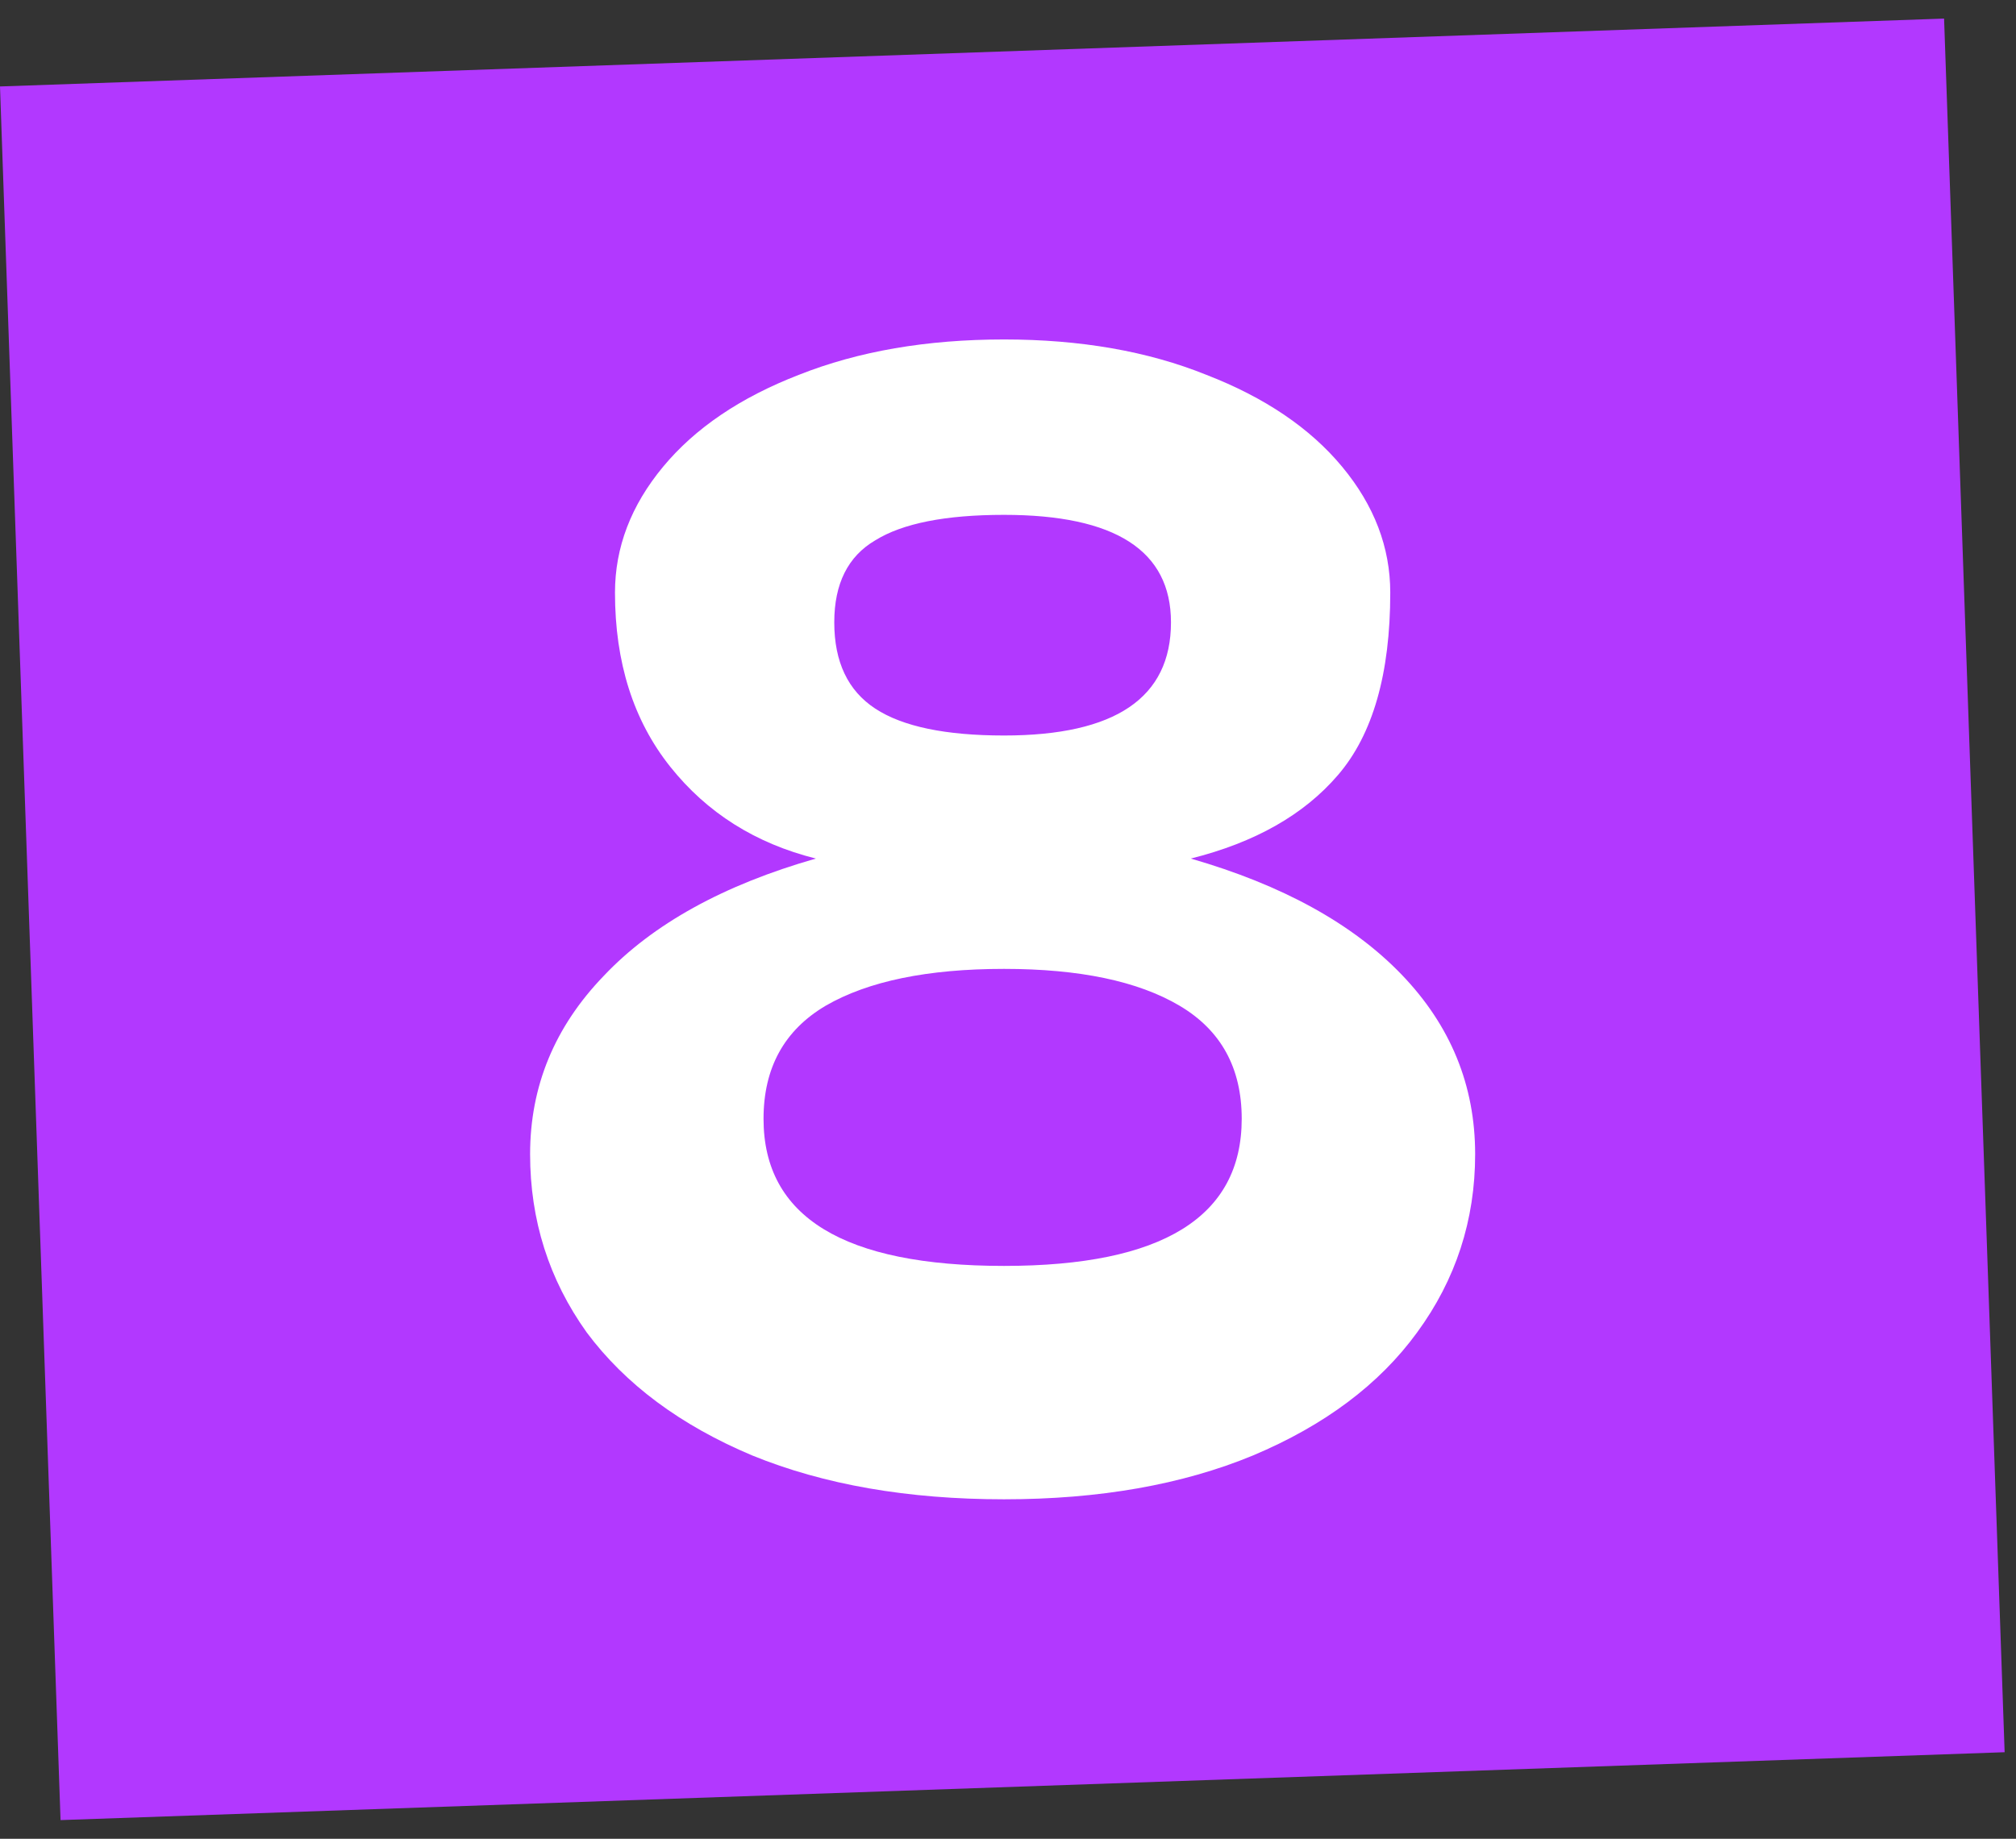 <svg width="57" height="52" viewBox="0 0 57 52" fill="none" xmlns="http://www.w3.org/2000/svg">
<rect x="0" y="0" width="57" height="52" fill="#333333" stroke="none"/>
<rect width="55" height="49.057" transform="translate(0 2.445) rotate(-2)" fill="#B238FF"/>
<path d="M14.988 32.64C14.988 30.72 15.681 29.04 17.068 27.6C18.454 26.133 20.454 25.027 23.068 24.28C21.361 23.853 19.988 22.987 18.948 21.68C17.908 20.373 17.388 18.733 17.388 16.76C17.388 15.48 17.841 14.293 18.748 13.2C19.654 12.107 20.934 11.24 22.588 10.6C24.268 9.933 26.201 9.6 28.388 9.6C30.548 9.6 32.455 9.933 34.108 10.6C35.761 11.24 37.041 12.107 37.948 13.2C38.855 14.293 39.308 15.48 39.308 16.76C39.308 19.053 38.815 20.773 37.828 21.92C36.868 23.04 35.481 23.827 33.668 24.28C36.255 25.027 38.241 26.12 39.628 27.56C41.014 29 41.708 30.693 41.708 32.64C41.708 34.507 41.161 36.187 40.068 37.68C39.001 39.147 37.455 40.307 35.428 41.16C33.428 41.987 31.081 42.4 28.388 42.4C25.668 42.4 23.294 41.987 21.268 41.16C19.241 40.307 17.681 39.147 16.588 37.68C15.521 36.187 14.988 34.507 14.988 32.64ZM23.588 17.6C23.588 18.72 23.974 19.533 24.748 20.04C25.521 20.547 26.735 20.8 28.388 20.8C31.535 20.8 33.108 19.733 33.108 17.6C33.108 15.573 31.535 14.56 28.388 14.56C26.735 14.56 25.521 14.8 24.748 15.28C23.974 15.733 23.588 16.507 23.588 17.6ZM21.588 31.64C21.588 34.413 23.855 35.8 28.388 35.8C32.868 35.8 35.108 34.413 35.108 31.64C35.108 30.2 34.521 29.133 33.348 28.44C32.175 27.747 30.521 27.4 28.388 27.4C26.228 27.4 24.548 27.747 23.348 28.44C22.174 29.133 21.588 30.2 21.588 31.64Z" fill="white"/>
</svg>
